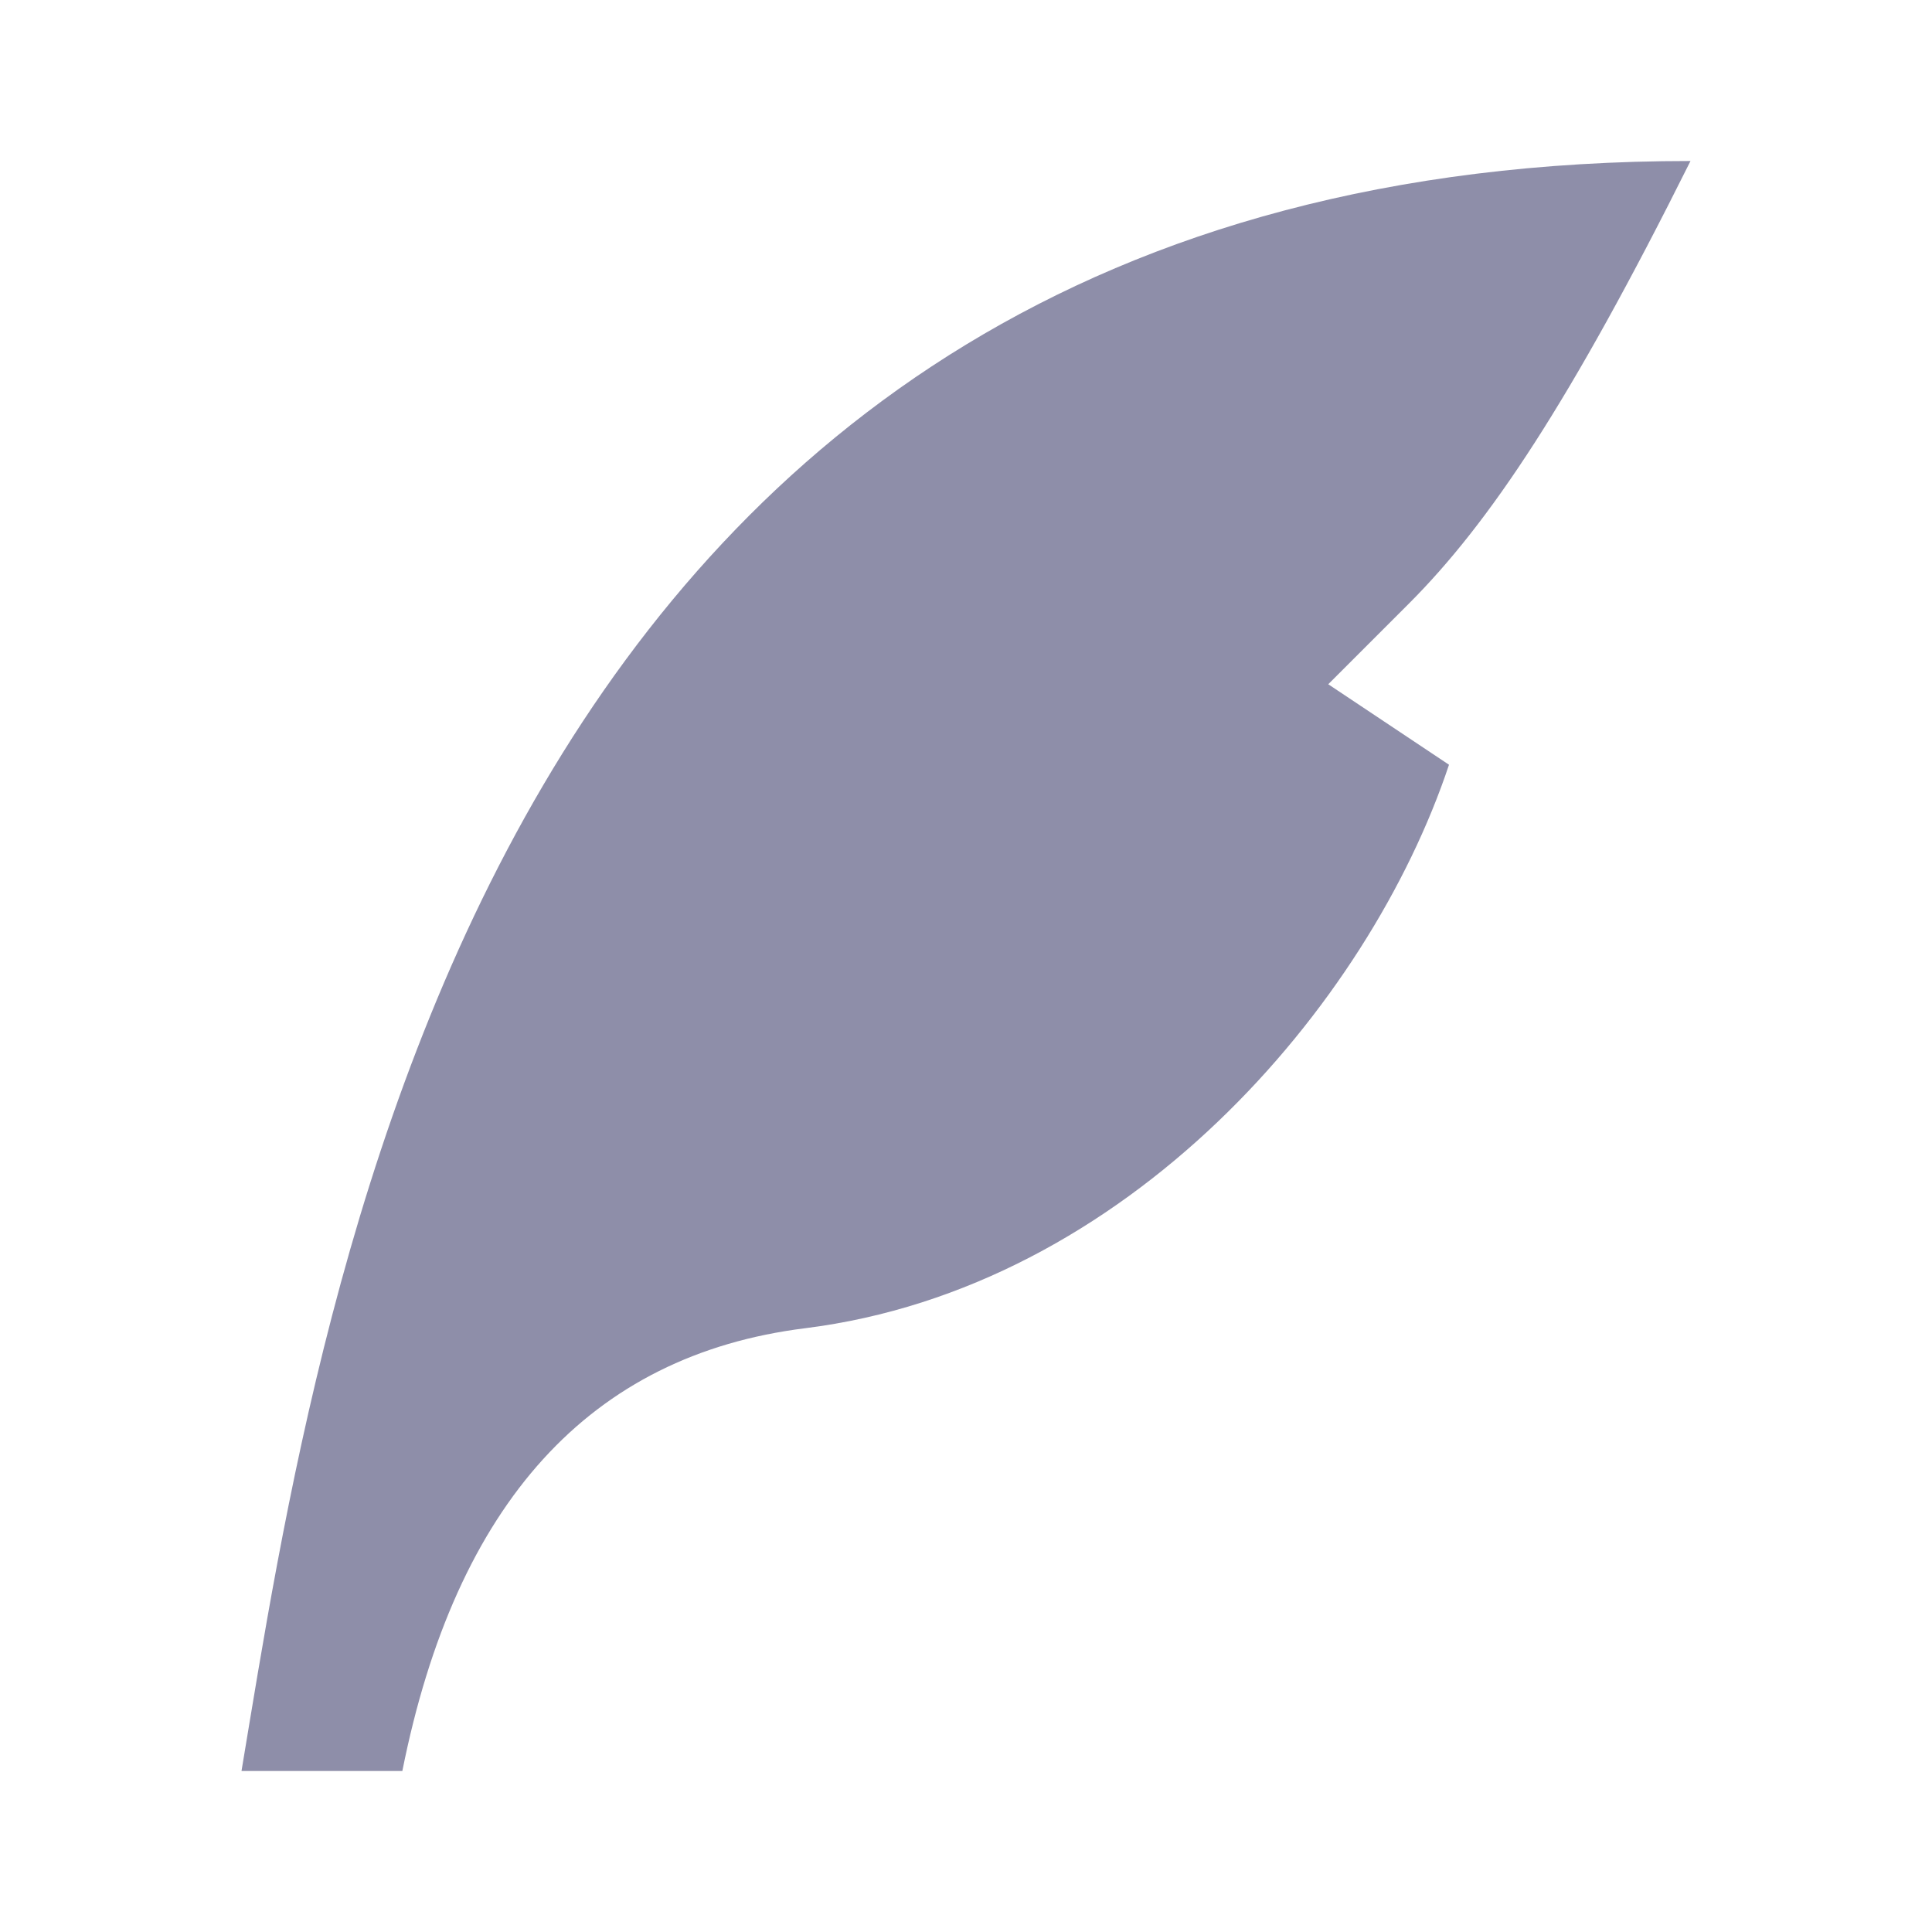 <svg width="16" height="16" viewBox="0 0 24 24" fill="none" xmlns="http://www.w3.org/2000/svg">
<path d="M21 2C6 2 4 16 3 22H4.998C5.664 18.667 7.331 16.834 10 16.5C14 16 17 12.5 18 9.5L16.5 8.5L17.5 7.5C18.5 6.5 19.504 5 21 2Z" fill="#8E8EA9"/>
</svg>
